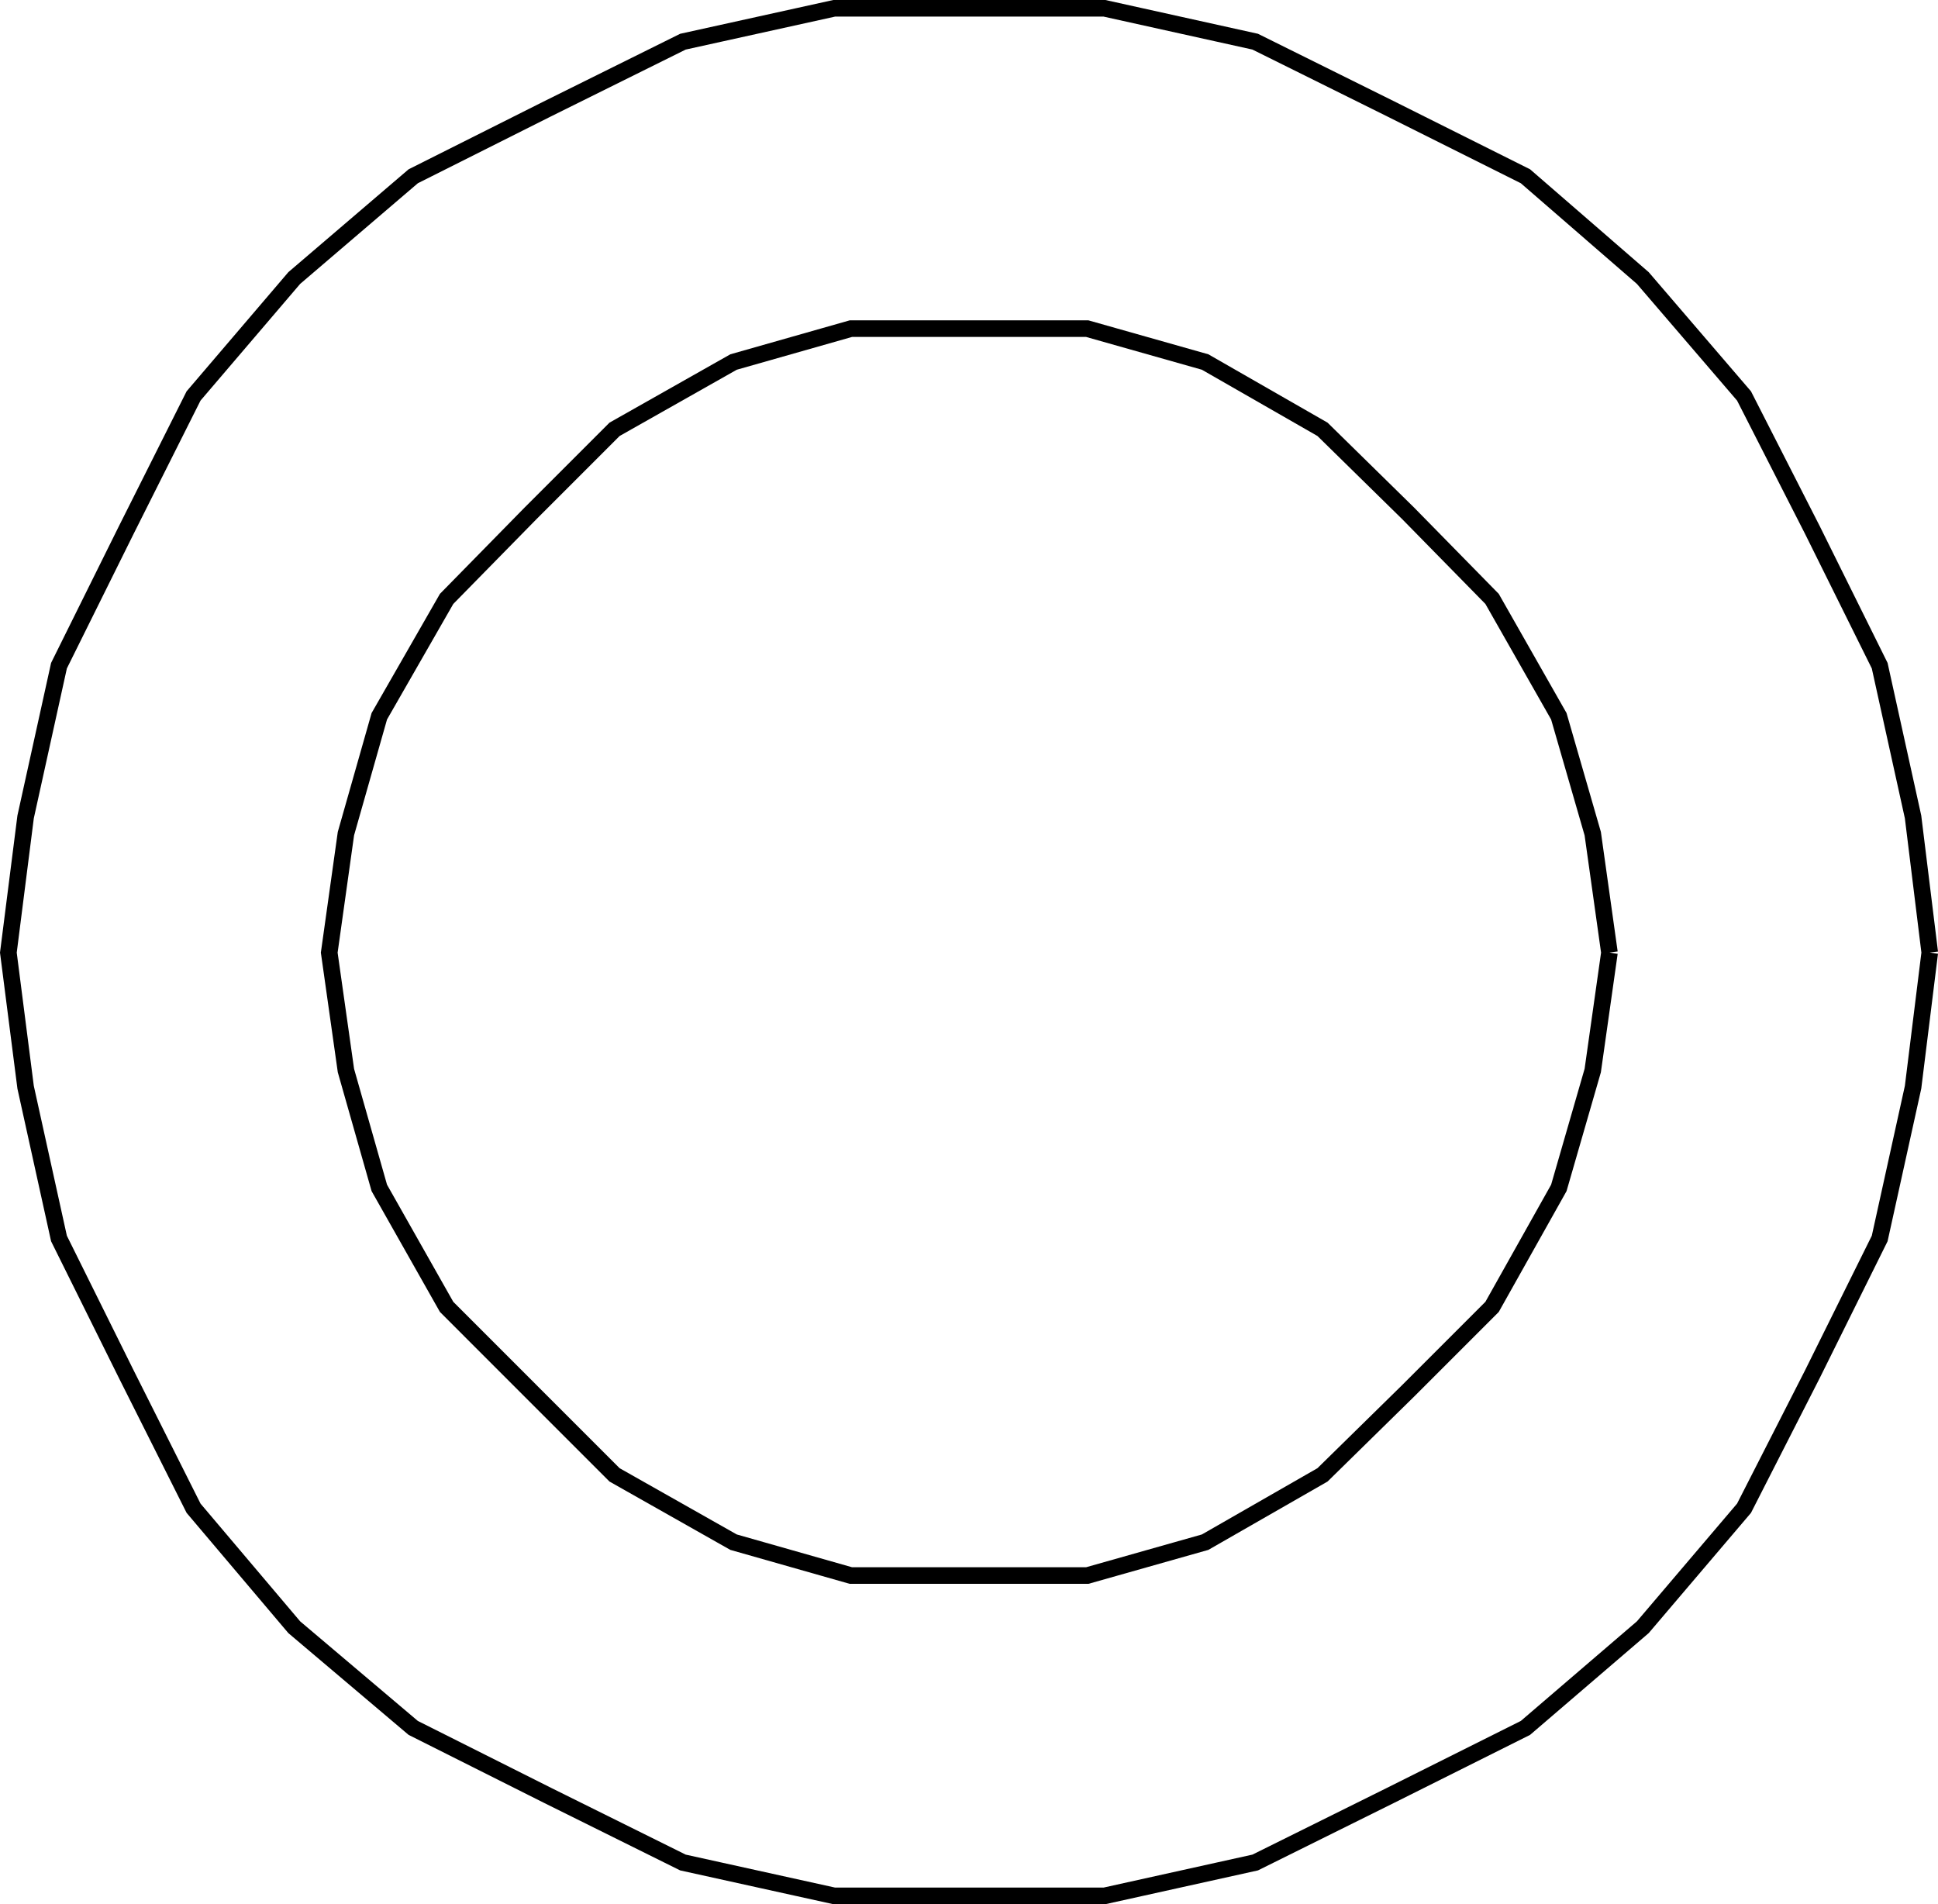 <svg xmlns="http://www.w3.org/2000/svg" width="359.987" height="353.686"><path fill="none" stroke="#000" stroke-miterlimit="10" stroke-width="3.084" d="m358.457 176.944-3.102-25.203-6.199-28.097-12.5-25.2-12.7-24.902-18.8-21.898-21.8-18.903-25-12.5-25.2-12.5-28-6.199h-50.2l-28.1 6.2-25.2 12.5-24.898 12.5-22.102 18.902-18.7 21.898-12.5 24.902-12.5 25.2-6.198 28.097-3.203 25.203 3.203 25 6.199 28.098 12.5 25.2 12.5 24.902 18.7 22.097 22.1 18.703 24.9 12.5 25.198 12.5 28.102 6.2h50.2l28-6.2 25.198-12.5 25-12.5 21.801-18.703 18.8-22.097 12.7-24.903 12.5-25.199 6.2-28.098 3.1-25"/><path fill="none" stroke="#000" stroke-miterlimit="10" stroke-width="3.084" d="m298.957 176.944-3.102-22.101-6.3-21.801-12.399-21.8-15.601-15.9-15.899-15.6-21.8-12.5-21.9-6.2h-43.901l-21.797 6.2-22.102 12.5-15.601 15.6-15.598 15.9-12.5 21.8-6.2 21.8-3.1 22.102 3.1 21.899 6.2 21.8 12.5 22.098 15.598 15.602 15.601 15.601 22.102 12.5 21.797 6.2h43.902l21.898-6.2 21.801-12.5 15.899-15.601 15.601-15.602 12.399-22.097 6.3-21.801 3.102-21.899"/></svg>
